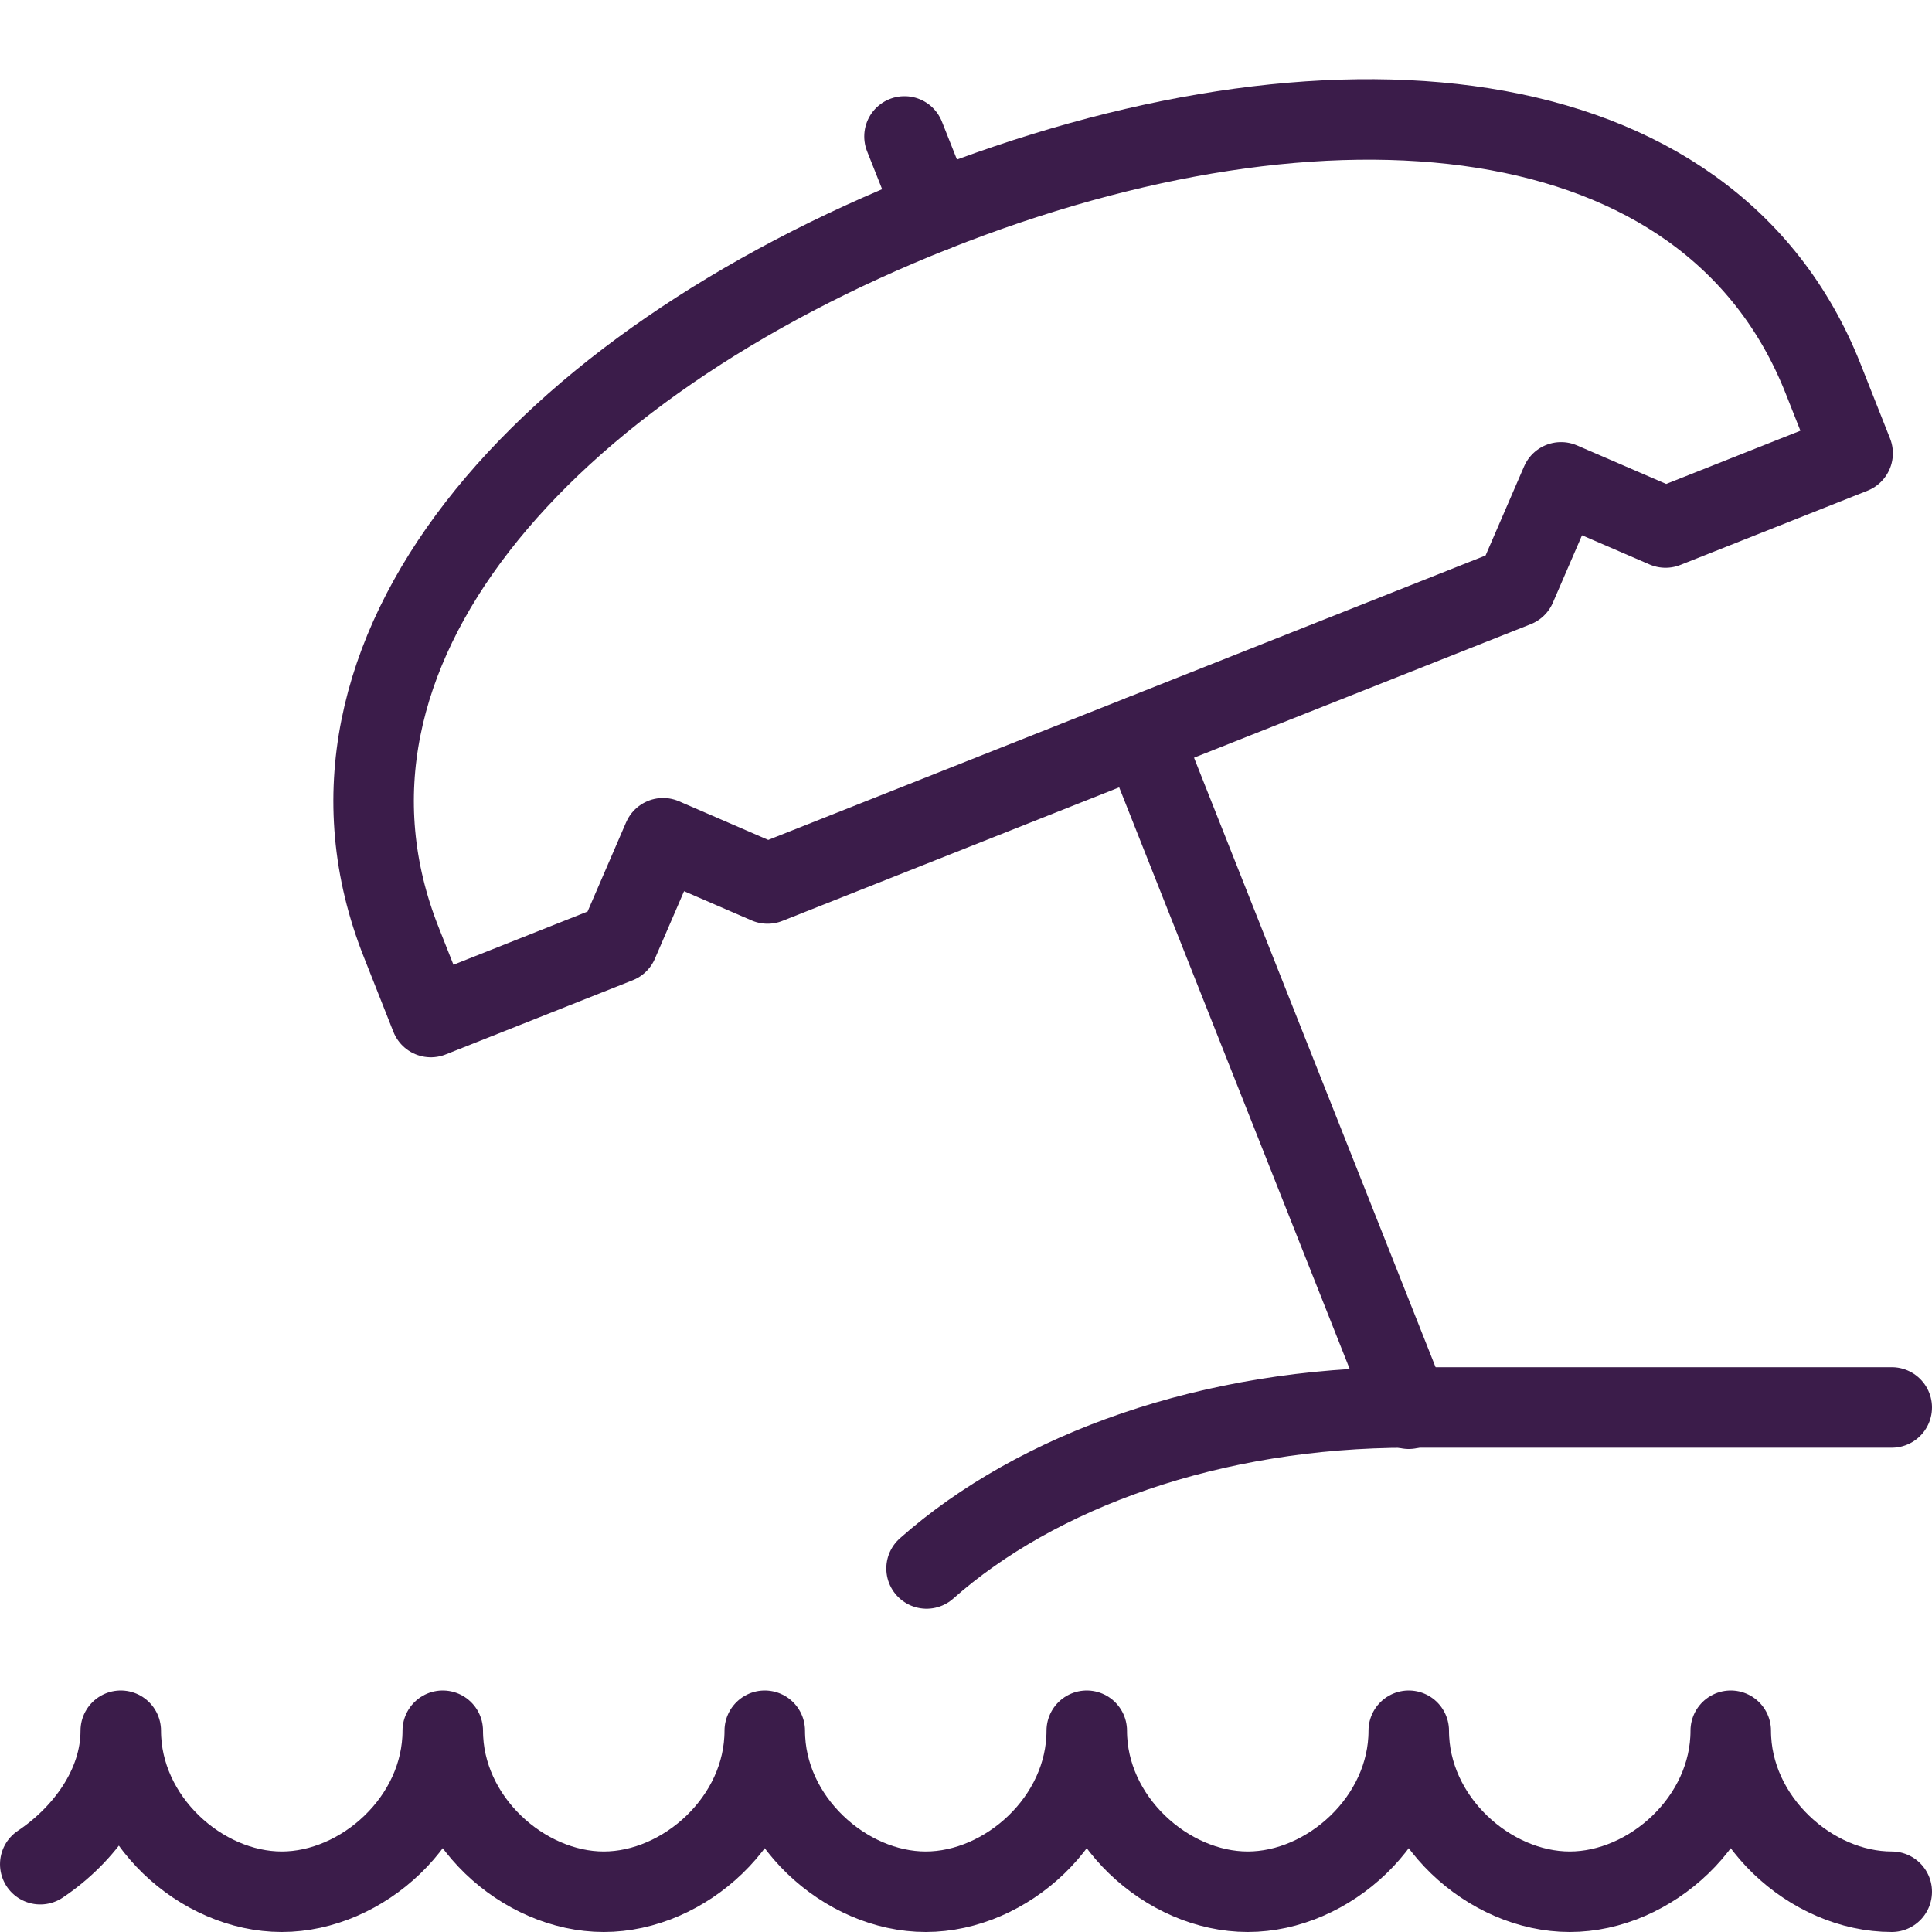 <?xml version="1.0" encoding="utf-8"?>
<!-- Generator: Adobe Illustrator 16.0.3, SVG Export Plug-In . SVG Version: 6.00 Build 0)  -->
<!DOCTYPE svg PUBLIC "-//W3C//DTD SVG 1.1//EN" "http://www.w3.org/Graphics/SVG/1.1/DTD/svg11.dtd">
<svg version="1.1" xmlns="http://www.w3.org/2000/svg" xmlns:xlink="http://www.w3.org/1999/xlink" x="0px" y="0px" width="24px"
	 height="24px" viewBox="0 0 24 24" enable-background="new 0 0 24 24" xml:space="preserve">
<g id="Outline_Icons">
	<g>
		<path fill="none" stroke="#3B1C4A" stroke-linecap="round" stroke-linejoin="round" stroke-miterlimit="10" d="M23.5,17.484h-6
			c-2.451,0-4.621,0.787-5.99,2"/>
		
			<line fill="none" stroke="#3B1C4A" stroke-linecap="round" stroke-linejoin="round" stroke-miterlimit="10" x1="17.5" y1="17.5" x2="14.184" y2="9.133"/>
		
			<line fill="none" stroke="#3B1C4A" stroke-linecap="round" stroke-linejoin="round" stroke-miterlimit="10" x1="11.605" y1="2.625" x2="11.236" y2="1.695"/>
		<path fill="none" stroke="#3B1C4A" stroke-linecap="round" stroke-linejoin="round" stroke-miterlimit="10" d="M11.605,2.625
			C6.728,4.558,3.56,8.11,4.984,11.703l0.368,0.931l2.324-0.922l0.561-1.299l1.298,0.562l9.296-3.686l0.561-1.297l1.298,0.561
			l2.324-0.922l-0.368-0.93C21.223,1.108,16.482,0.691,11.605,2.625z"/>
		<path fill="none" stroke="#3B1C4A" stroke-linecap="round" stroke-linejoin="round" stroke-miterlimit="10" d="M23.5,23.5
			c-1,0-2-0.896-2-2c0,1.104-1,2-2,2s-2-0.896-2-2c0,1.104-1,2-2,2s-2-0.896-2-2c0,1.104-1,2-2,2s-2-0.896-2-2c0,1.104-1,2-2,2
			s-2-0.896-2-2c0,1.104-1,2-2,2s-2-0.896-2-2c0,0.69-0.463,1.299-1,1.658"/>
	</g>
</g>
<g id="invisible_shape">
	<rect fill="none" width="24" height="24"/>
</g>
</svg>
